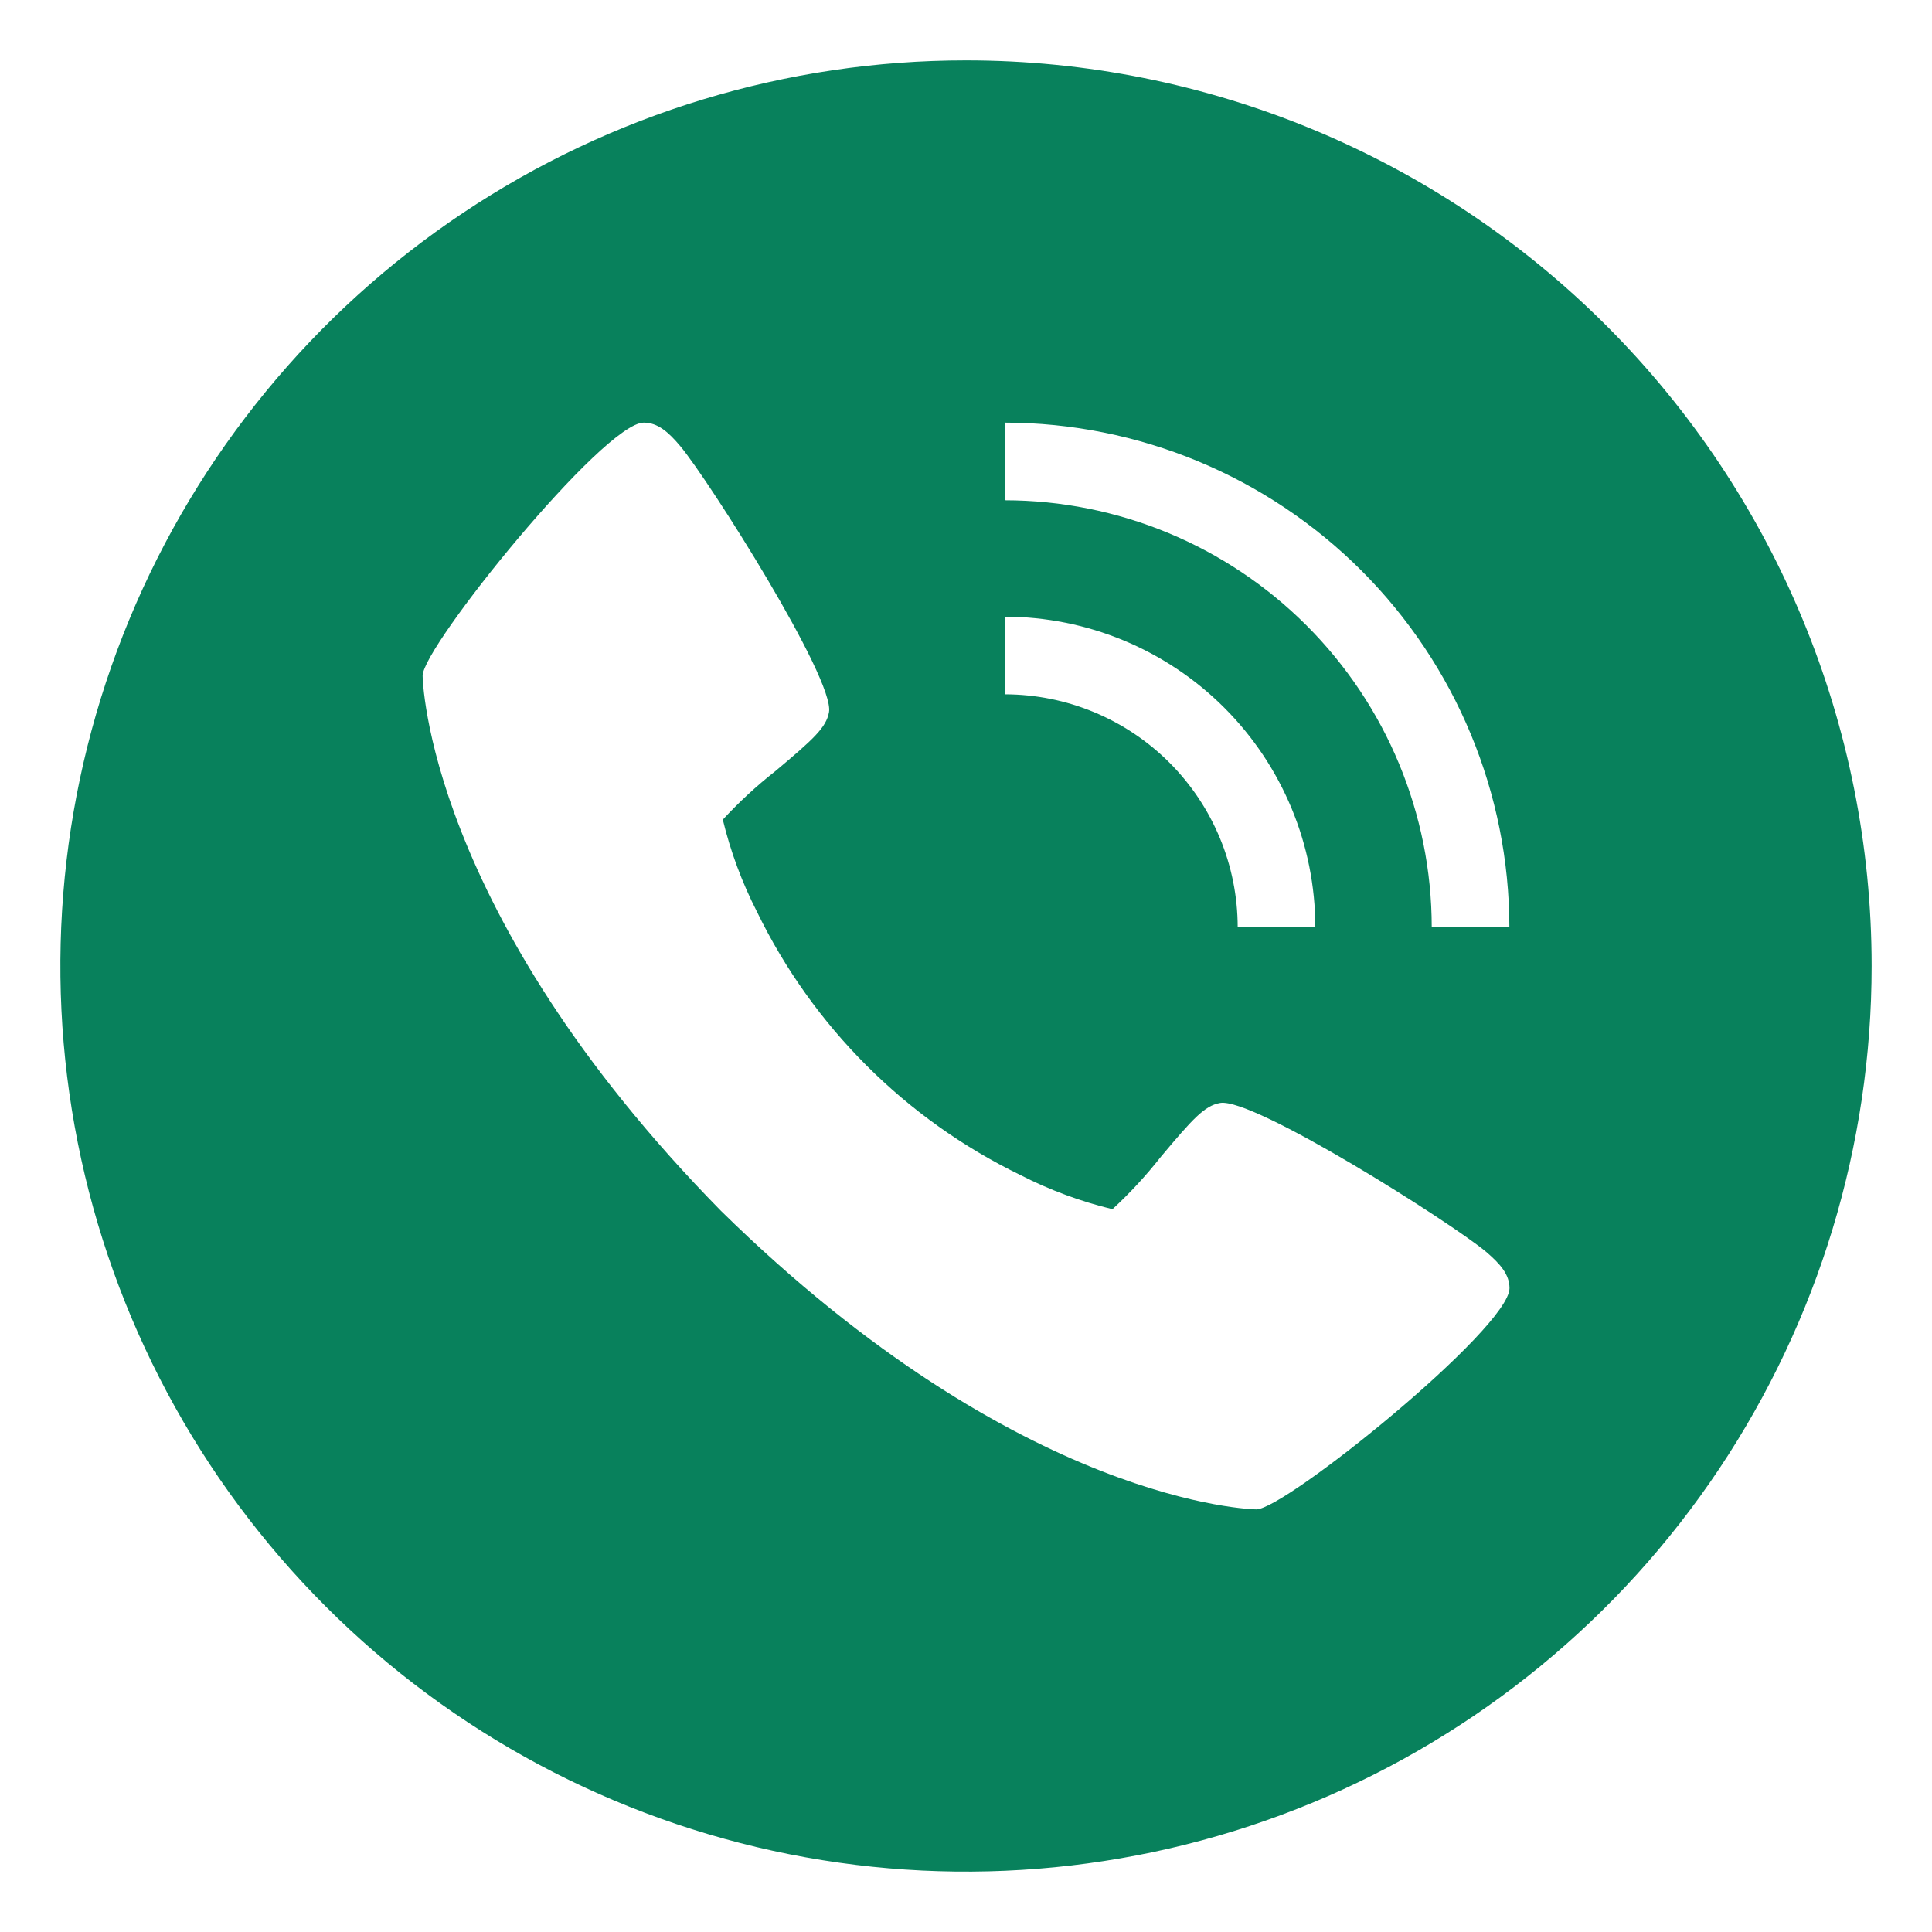 <svg width="64" height="64" viewBox="0 0 64 64" fill="none" xmlns="http://www.w3.org/2000/svg">
<path d="M32 2C26.067 2 20.266 3.759 15.333 7.056C10.399 10.352 6.554 15.038 4.284 20.52C2.013 26.001 1.419 32.033 2.576 37.853C3.734 43.672 6.591 49.018 10.787 53.213C14.982 57.409 20.328 60.266 26.147 61.424C31.967 62.581 37.999 61.987 43.48 59.716C48.962 57.446 53.648 53.601 56.944 48.667C60.24 43.734 62 37.933 62 32C62 24.044 58.839 16.413 53.213 10.787C47.587 5.161 39.956 2 32 2ZM33.286 20.428C36.013 20.431 38.627 21.516 40.556 23.444C42.484 25.372 43.569 27.987 43.572 30.714H41C40.998 28.669 40.184 26.708 38.738 25.262C37.292 23.816 35.331 23.002 33.286 23V20.428ZM41.616 50C41.538 50 33.816 49.868 23.886 40.114C14.132 30.188 14 22.462 14 22.384C14 21.422 20 14 21.326 14C21.786 14 22.144 14.312 22.536 14.78C23.48 15.904 27.654 22.492 27.462 23.59C27.37 24.106 26.932 24.498 25.676 25.552C25.057 26.038 24.478 26.573 23.944 27.152C24.2 28.21 24.58 29.235 25.076 30.204C26.925 34.006 29.997 37.077 33.8 38.924C34.769 39.42 35.794 39.8 36.852 40.056C37.431 39.522 37.965 38.943 38.452 38.324C39.506 37.068 39.898 36.63 40.414 36.538C41.512 36.338 48.1 40.52 49.224 41.464C49.692 41.864 50.004 42.214 50.004 42.674C50 44 42.578 50 41.616 50ZM47.428 30.714C47.424 26.965 45.932 23.37 43.281 20.719C40.63 18.068 37.035 16.576 33.286 16.572V14C37.717 14.005 41.965 15.768 45.099 18.901C48.232 22.035 49.995 26.283 50 30.714H47.428Z" fill="#08815C"/>
</svg>
